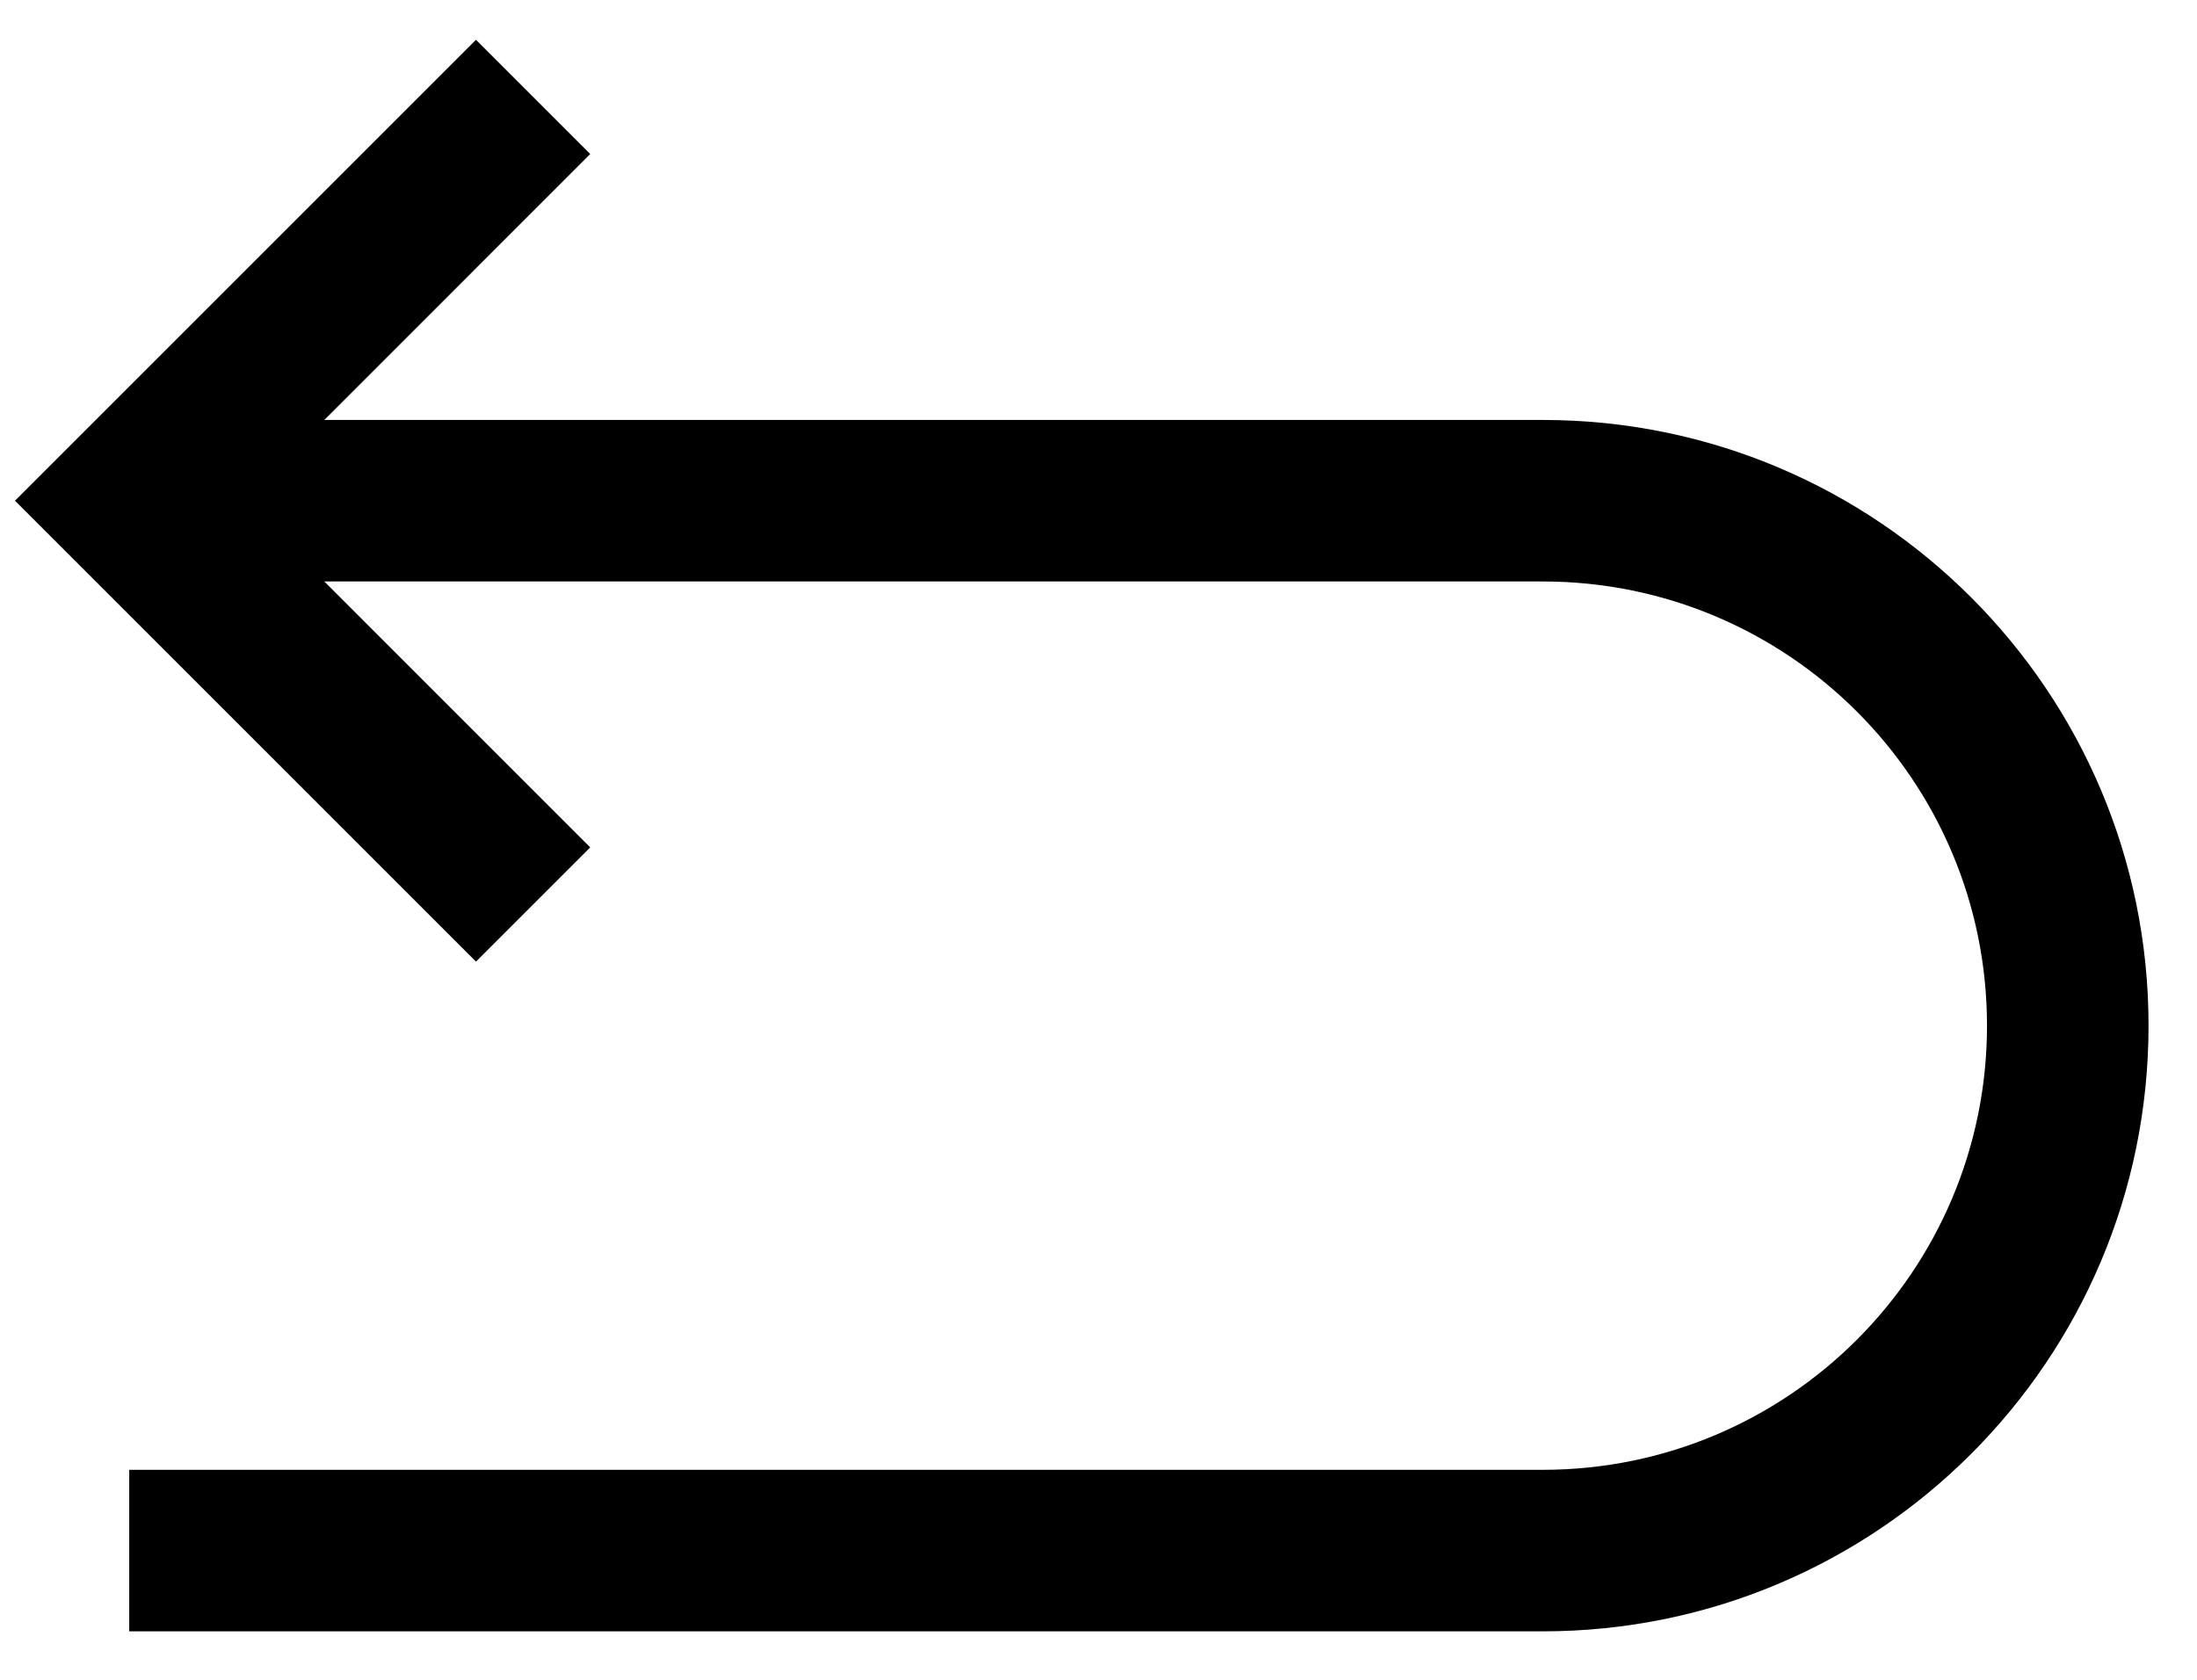 <?xml version="1.0" encoding="UTF-8"?>
<svg width="34px" height="26px" viewBox="0 0 34 26" version="1.1" xmlns="http://www.w3.org/2000/svg" xmlns:xlink="http://www.w3.org/1999/xlink">
    <title>Icons/Delivery/Black Copy</title>
    <g id="Design" stroke="none" stroke-width="1" fill="none" fill-rule="evenodd">
        <g id="FAQ" transform="translate(-1234, -450)" fill="#000000" fill-rule="nonzero">
            <g id="Icons/Delivery/Black-Copy" transform="translate(1234.232, 450.616)">
                <polygon id="Path-7" points="7.134 5.68434189e-14 8.902 1.768 3.537 7.134 8.902 12.5 7.134 14.268 -2.27373675e-13 7.134"></polygon>
                <path d="M23.643,5.884 C28.82,5.884 33.018,10.081 33.018,15.259 C33.018,20.437 28.82,24.634 23.643,24.634 L1.768,24.634 L1.768,22.134 L23.643,22.134 C27.44,22.134 30.518,19.056 30.518,15.259 C30.518,11.462 27.44,8.384 23.643,8.384 L1.768,8.384 L1.768,5.884 L23.643,5.884 Z" id="Path-16"></path>
            </g>
        </g>
    </g>
</svg>